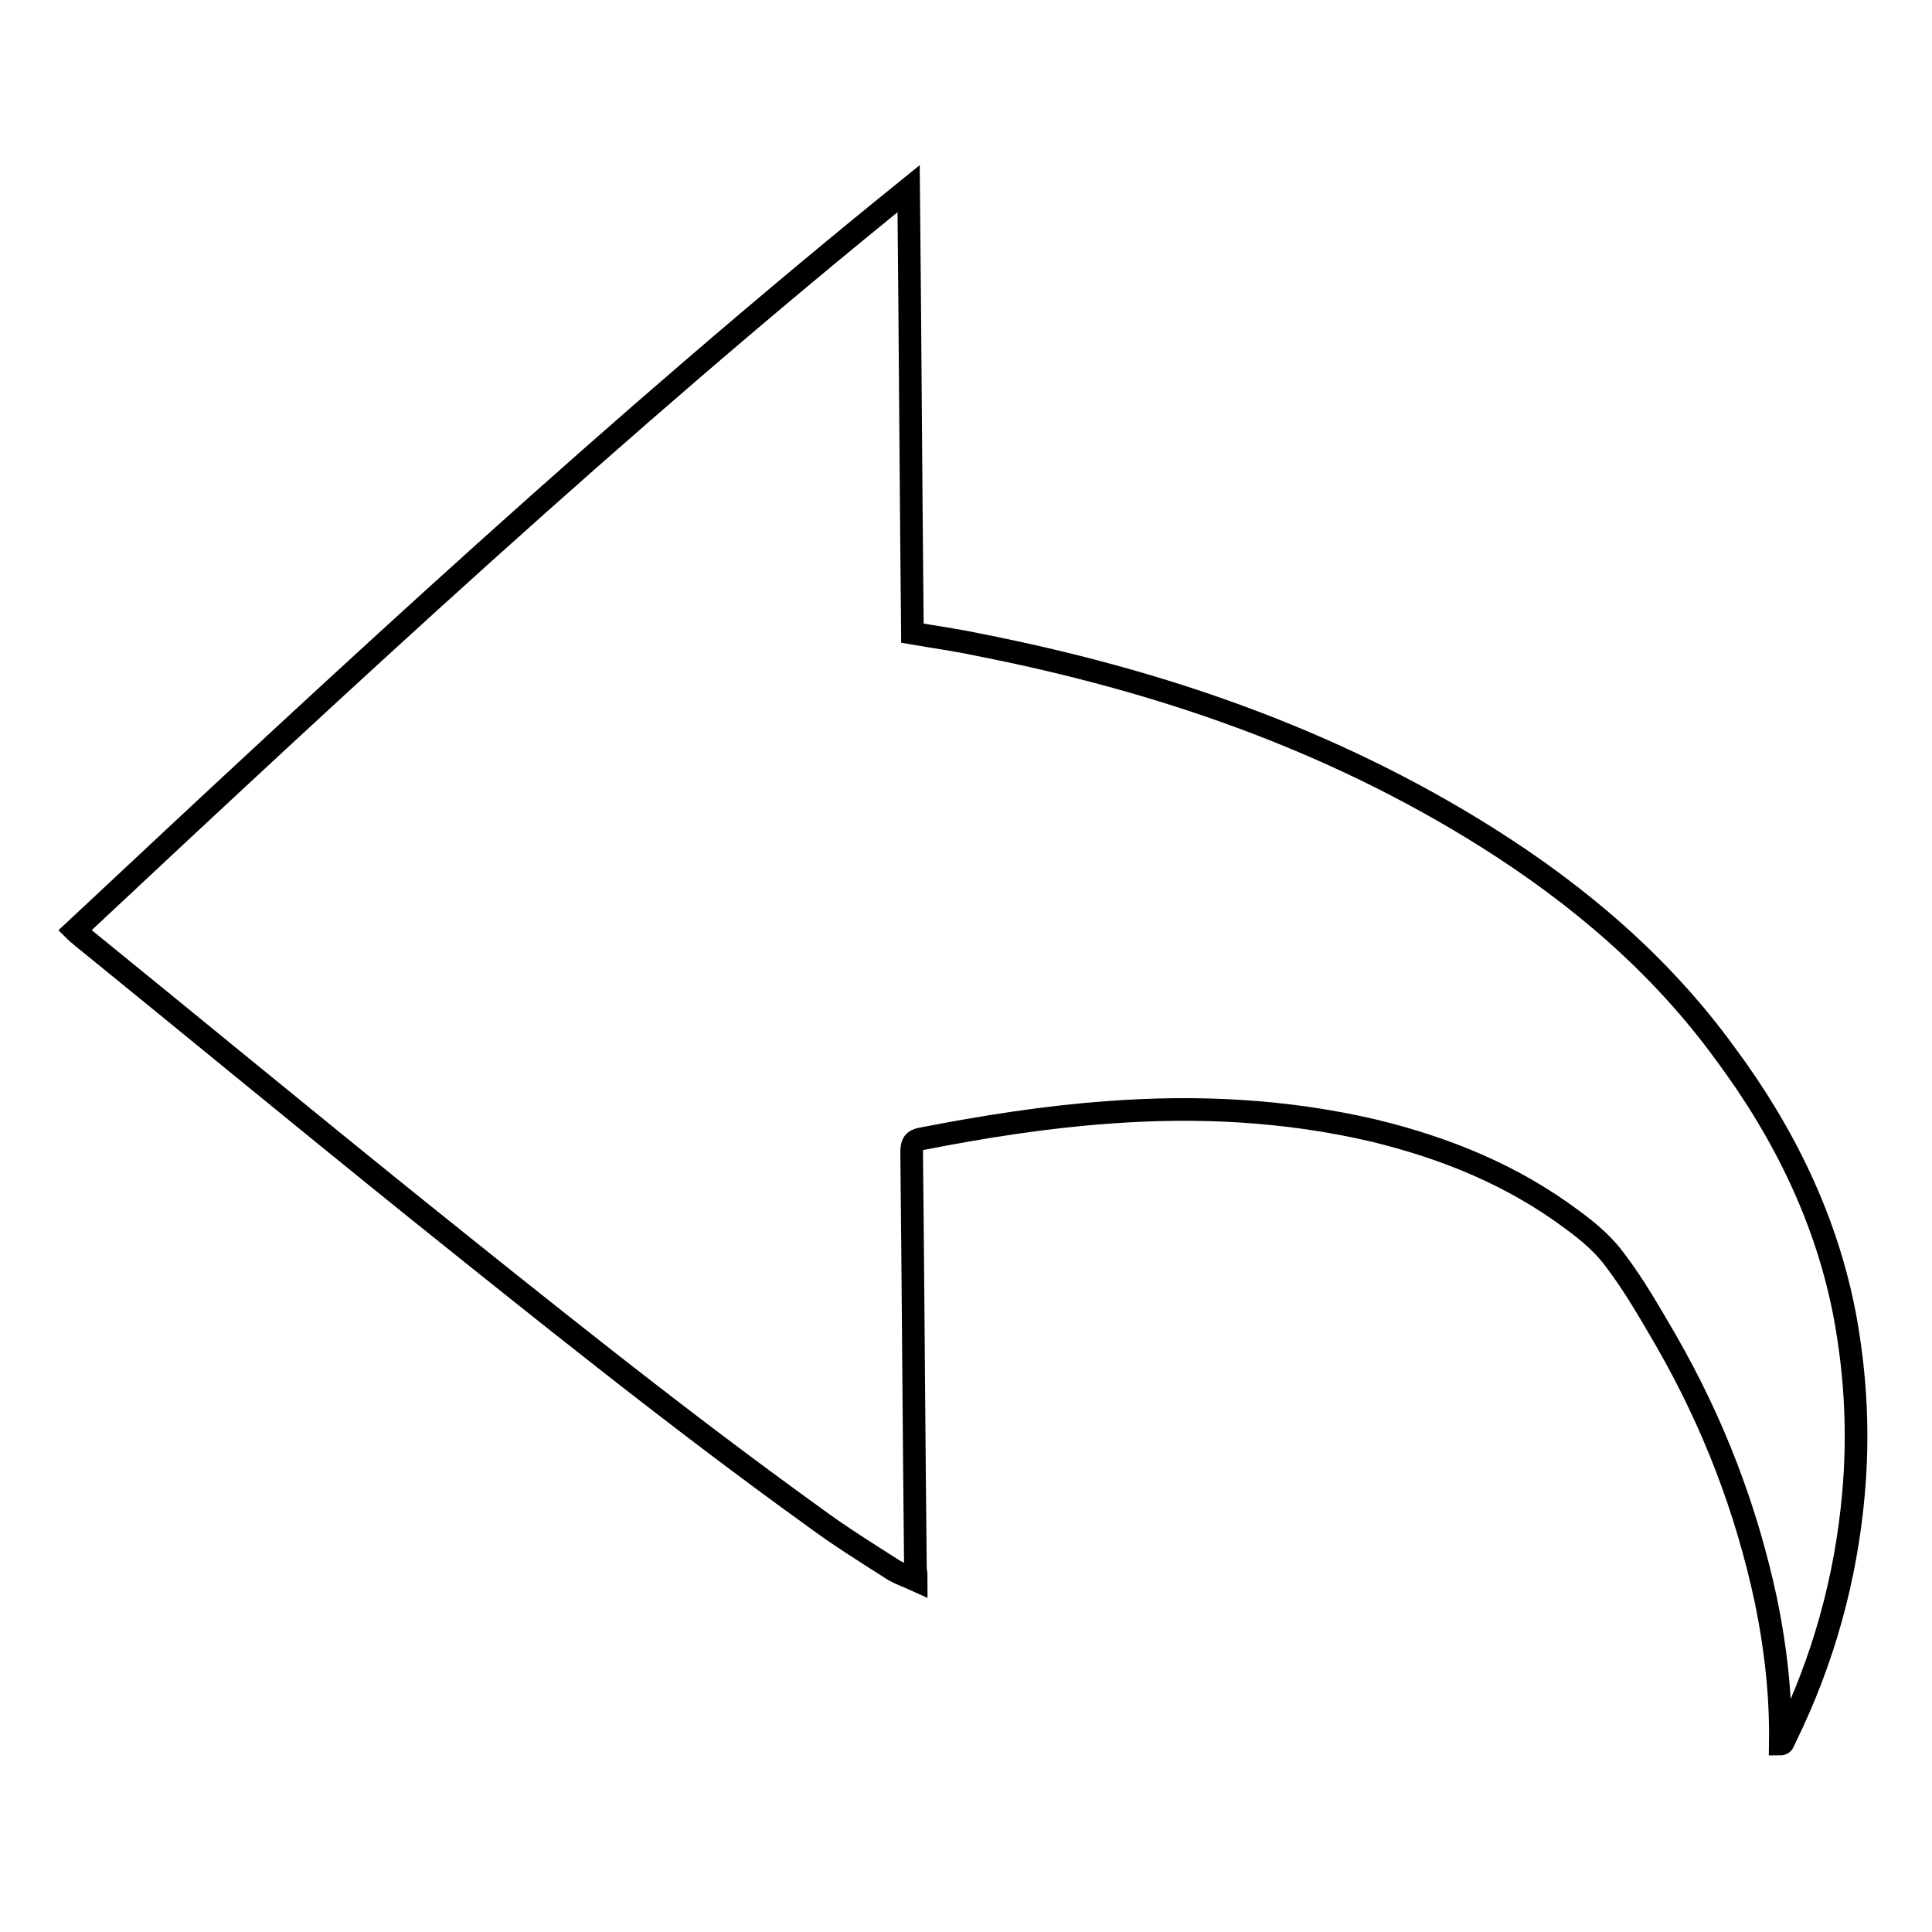 <?xml version="1.0" encoding="utf-8"?>
<!-- Svg Vector Icons : http://www.onlinewebfonts.com/icon -->
<!DOCTYPE svg PUBLIC "-//W3C//DTD SVG 1.1//EN" "http://www.w3.org/Graphics/SVG/1.1/DTD/svg11.dtd">
<svg version="1.1" xmlns="http://www.w3.org/2000/svg" xmlns:xlink="http://www.w3.org/1999/xlink" x="0px" y="0px" viewBox="0 0 256 256" enable-background="new 0 0 256 256" xml:space="preserve">
<g><g><path stroke-width="3" fill-opacity="0" stroke="#000000"  d="M121.4,209.4c-1.1-0.5-2-0.8-2.9-1.3c-3.6-2.3-7.3-4.6-10.8-7.2c-17.9-12.9-35.2-26.8-52.4-40.6c-14.9-12-29.7-24.2-44.6-36.3c-0.2-0.2-0.4-0.3-0.8-0.7C45.9,89.6,81.9,56.1,120.4,25c0.2,19.9,0.3,39.3,0.5,58.9c2.9,0.5,5.8,0.9,8.6,1.5c24,4.7,46.8,12.5,67.6,25.6c12.2,7.7,23,16.9,31.5,28.6c7.8,10.5,13.5,22.1,15.9,35c1.4,7.7,1.8,15.4,1.1,23.3c-1,11.3-4,22.1-9,32.3c-0.1,0.3-0.3,0.6-0.4,0.8c0,0-0.1,0.1-0.3,0.1c0.1-6.4-0.6-12.7-1.9-19c-2.6-12.2-7-23.6-13.2-34.4c-2.1-3.6-4.2-7.3-6.7-10.6c-1.5-2.1-3.6-3.9-5.8-5.5c-7.9-5.9-16.8-9.5-26.3-11.8c-11.6-2.7-23.3-3.3-35.2-2.4c-8.3,0.6-16.5,1.9-24.7,3.5c-1.1,0.2-1.3,0.7-1.3,1.8c0.2,18.4,0.3,36.9,0.5,55.3C121.4,208.4,121.4,208.7,121.4,209.4z"/></g></g>
</svg>